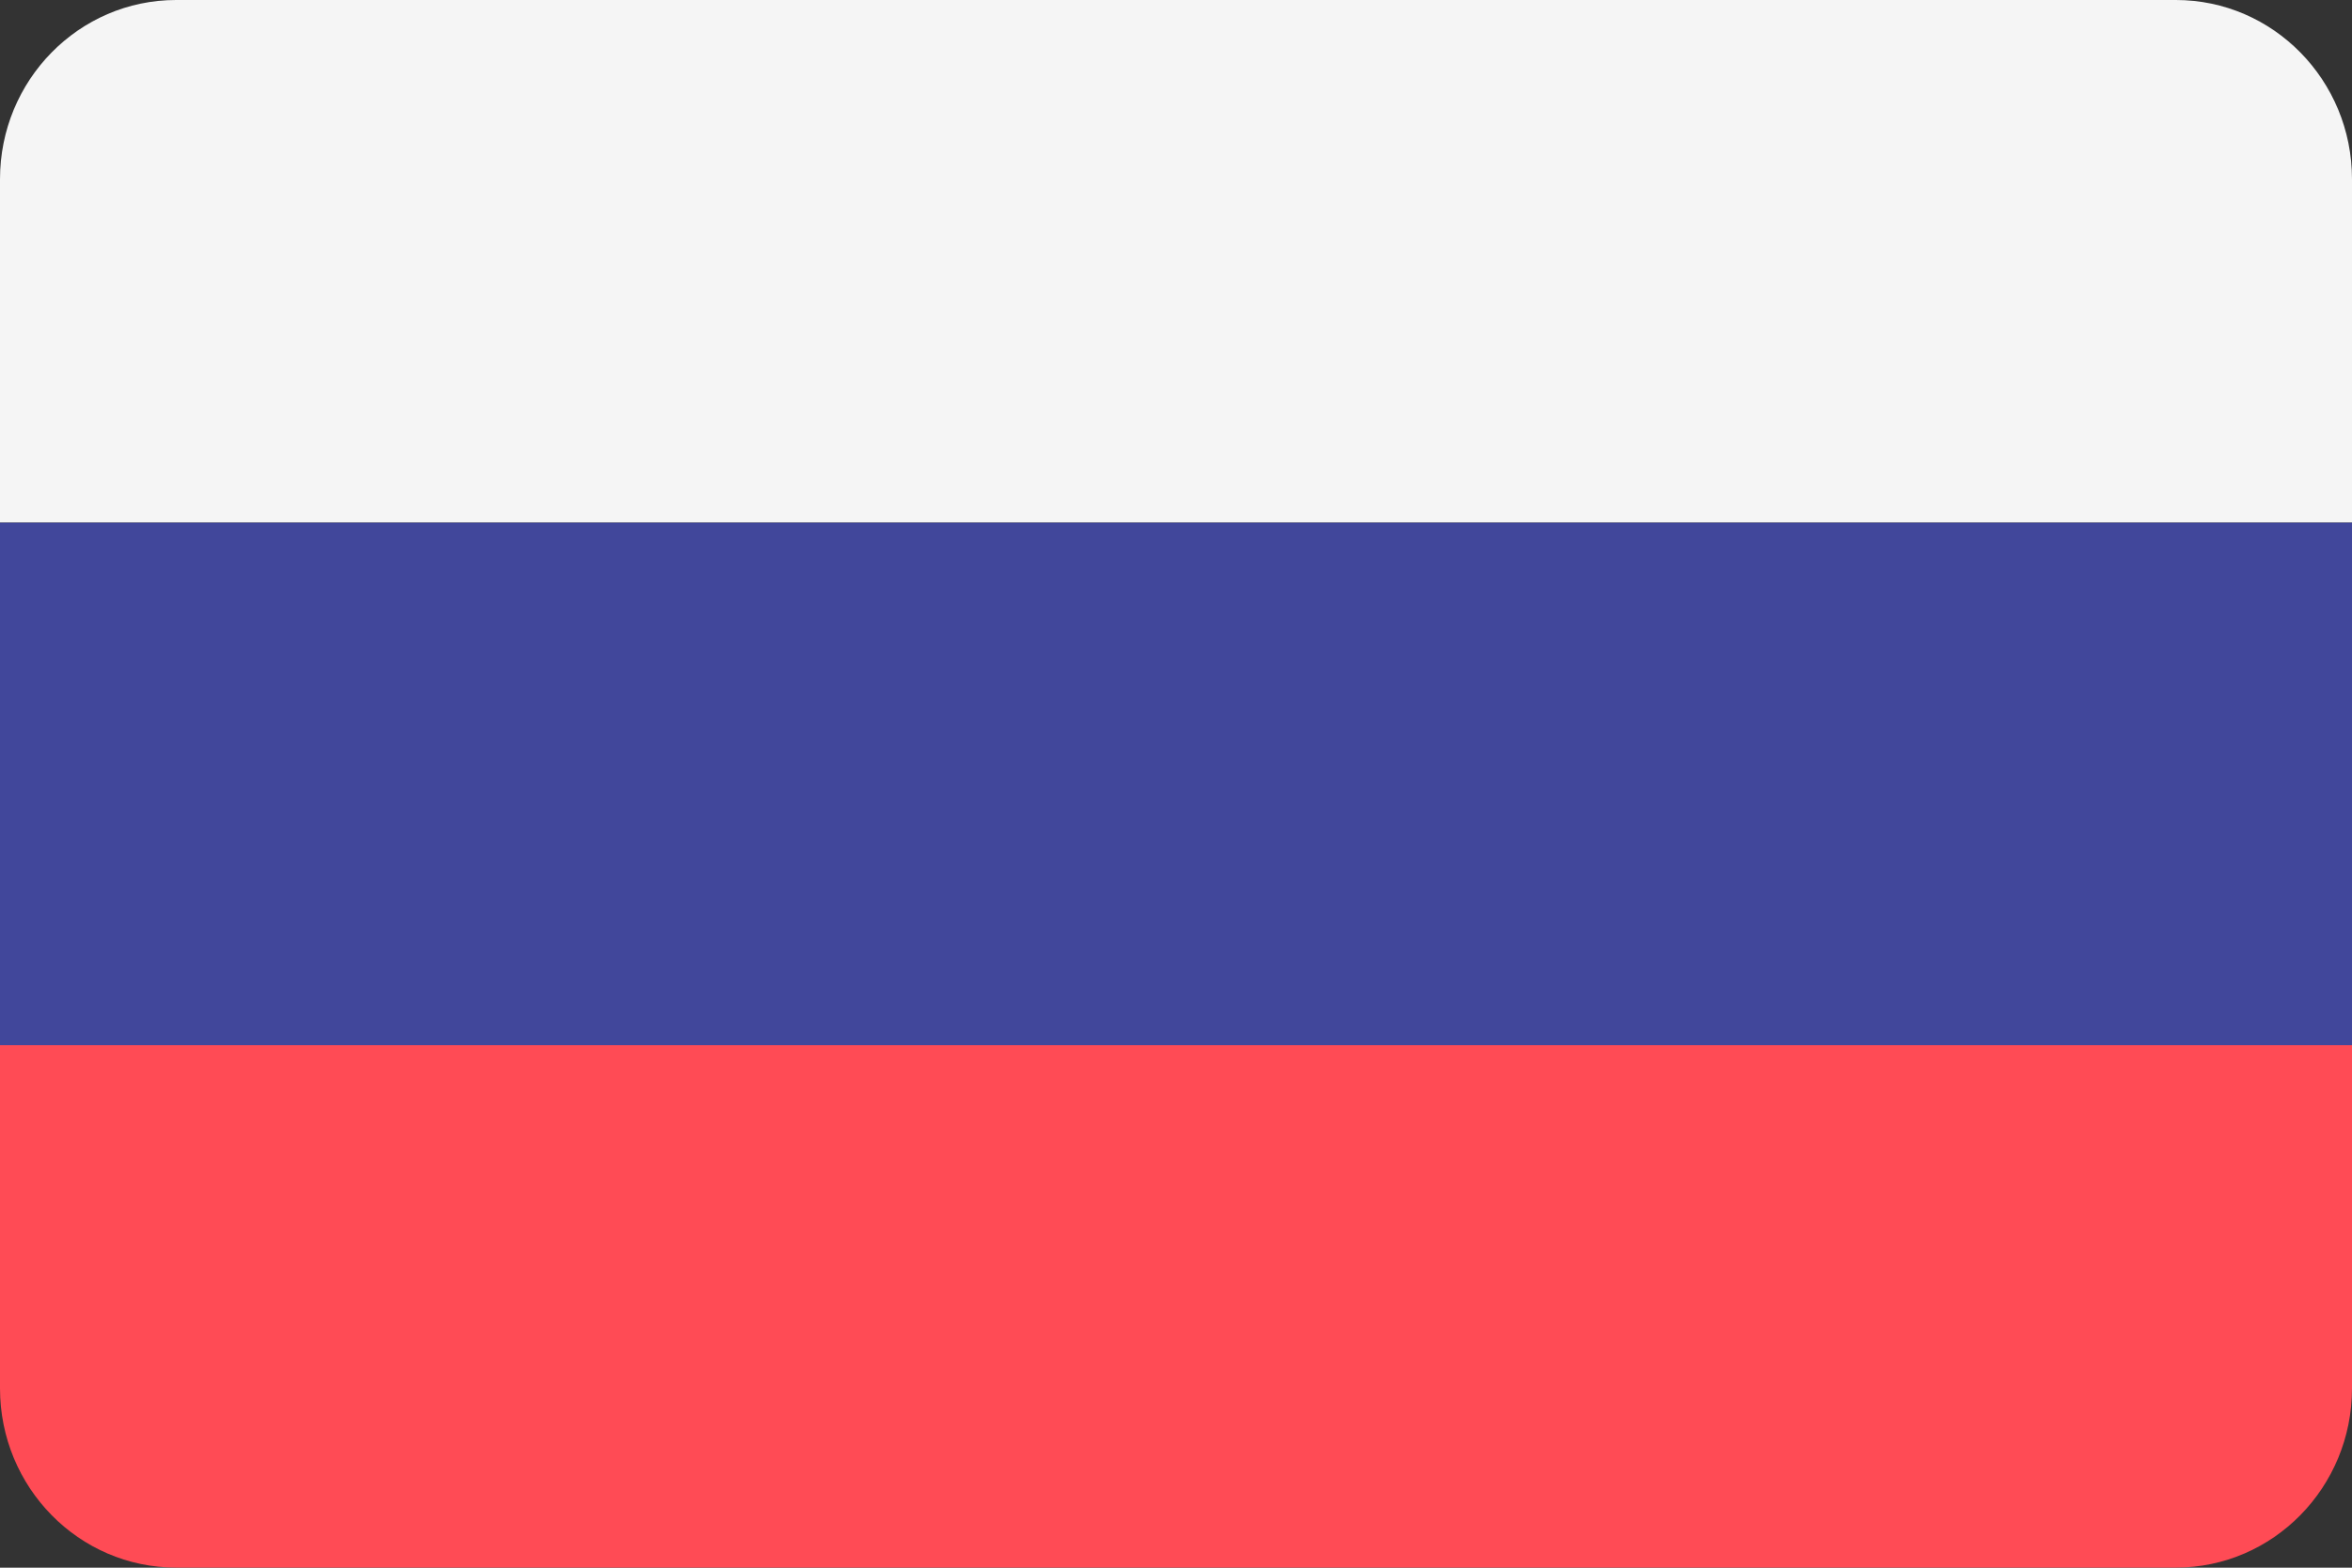 <svg width="30" height="20" viewBox="0 0 30 20" fill="none" xmlns="http://www.w3.org/2000/svg">
    <rect x="0" y="0" width="30" height="20" fill="#333333" stroke="none"/>
    <path d="M27.753 0H2.247C1.006 0 0 1.024 0 2.286V6.667H30V2.286C30 1.024 28.994 0 27.753 0Z" fill="#F5F5F5"/>
    <path d="M0 17.712C0 18.975 1.006 19.999 2.247 19.999H27.753C28.994 19.999 30 18.975 30 17.712V13.332H0V17.712Z" fill="#FF4B55"/>
    <path d="M30 6.668H0V13.334H30V6.668Z" fill="#41479B"/>
</svg>
